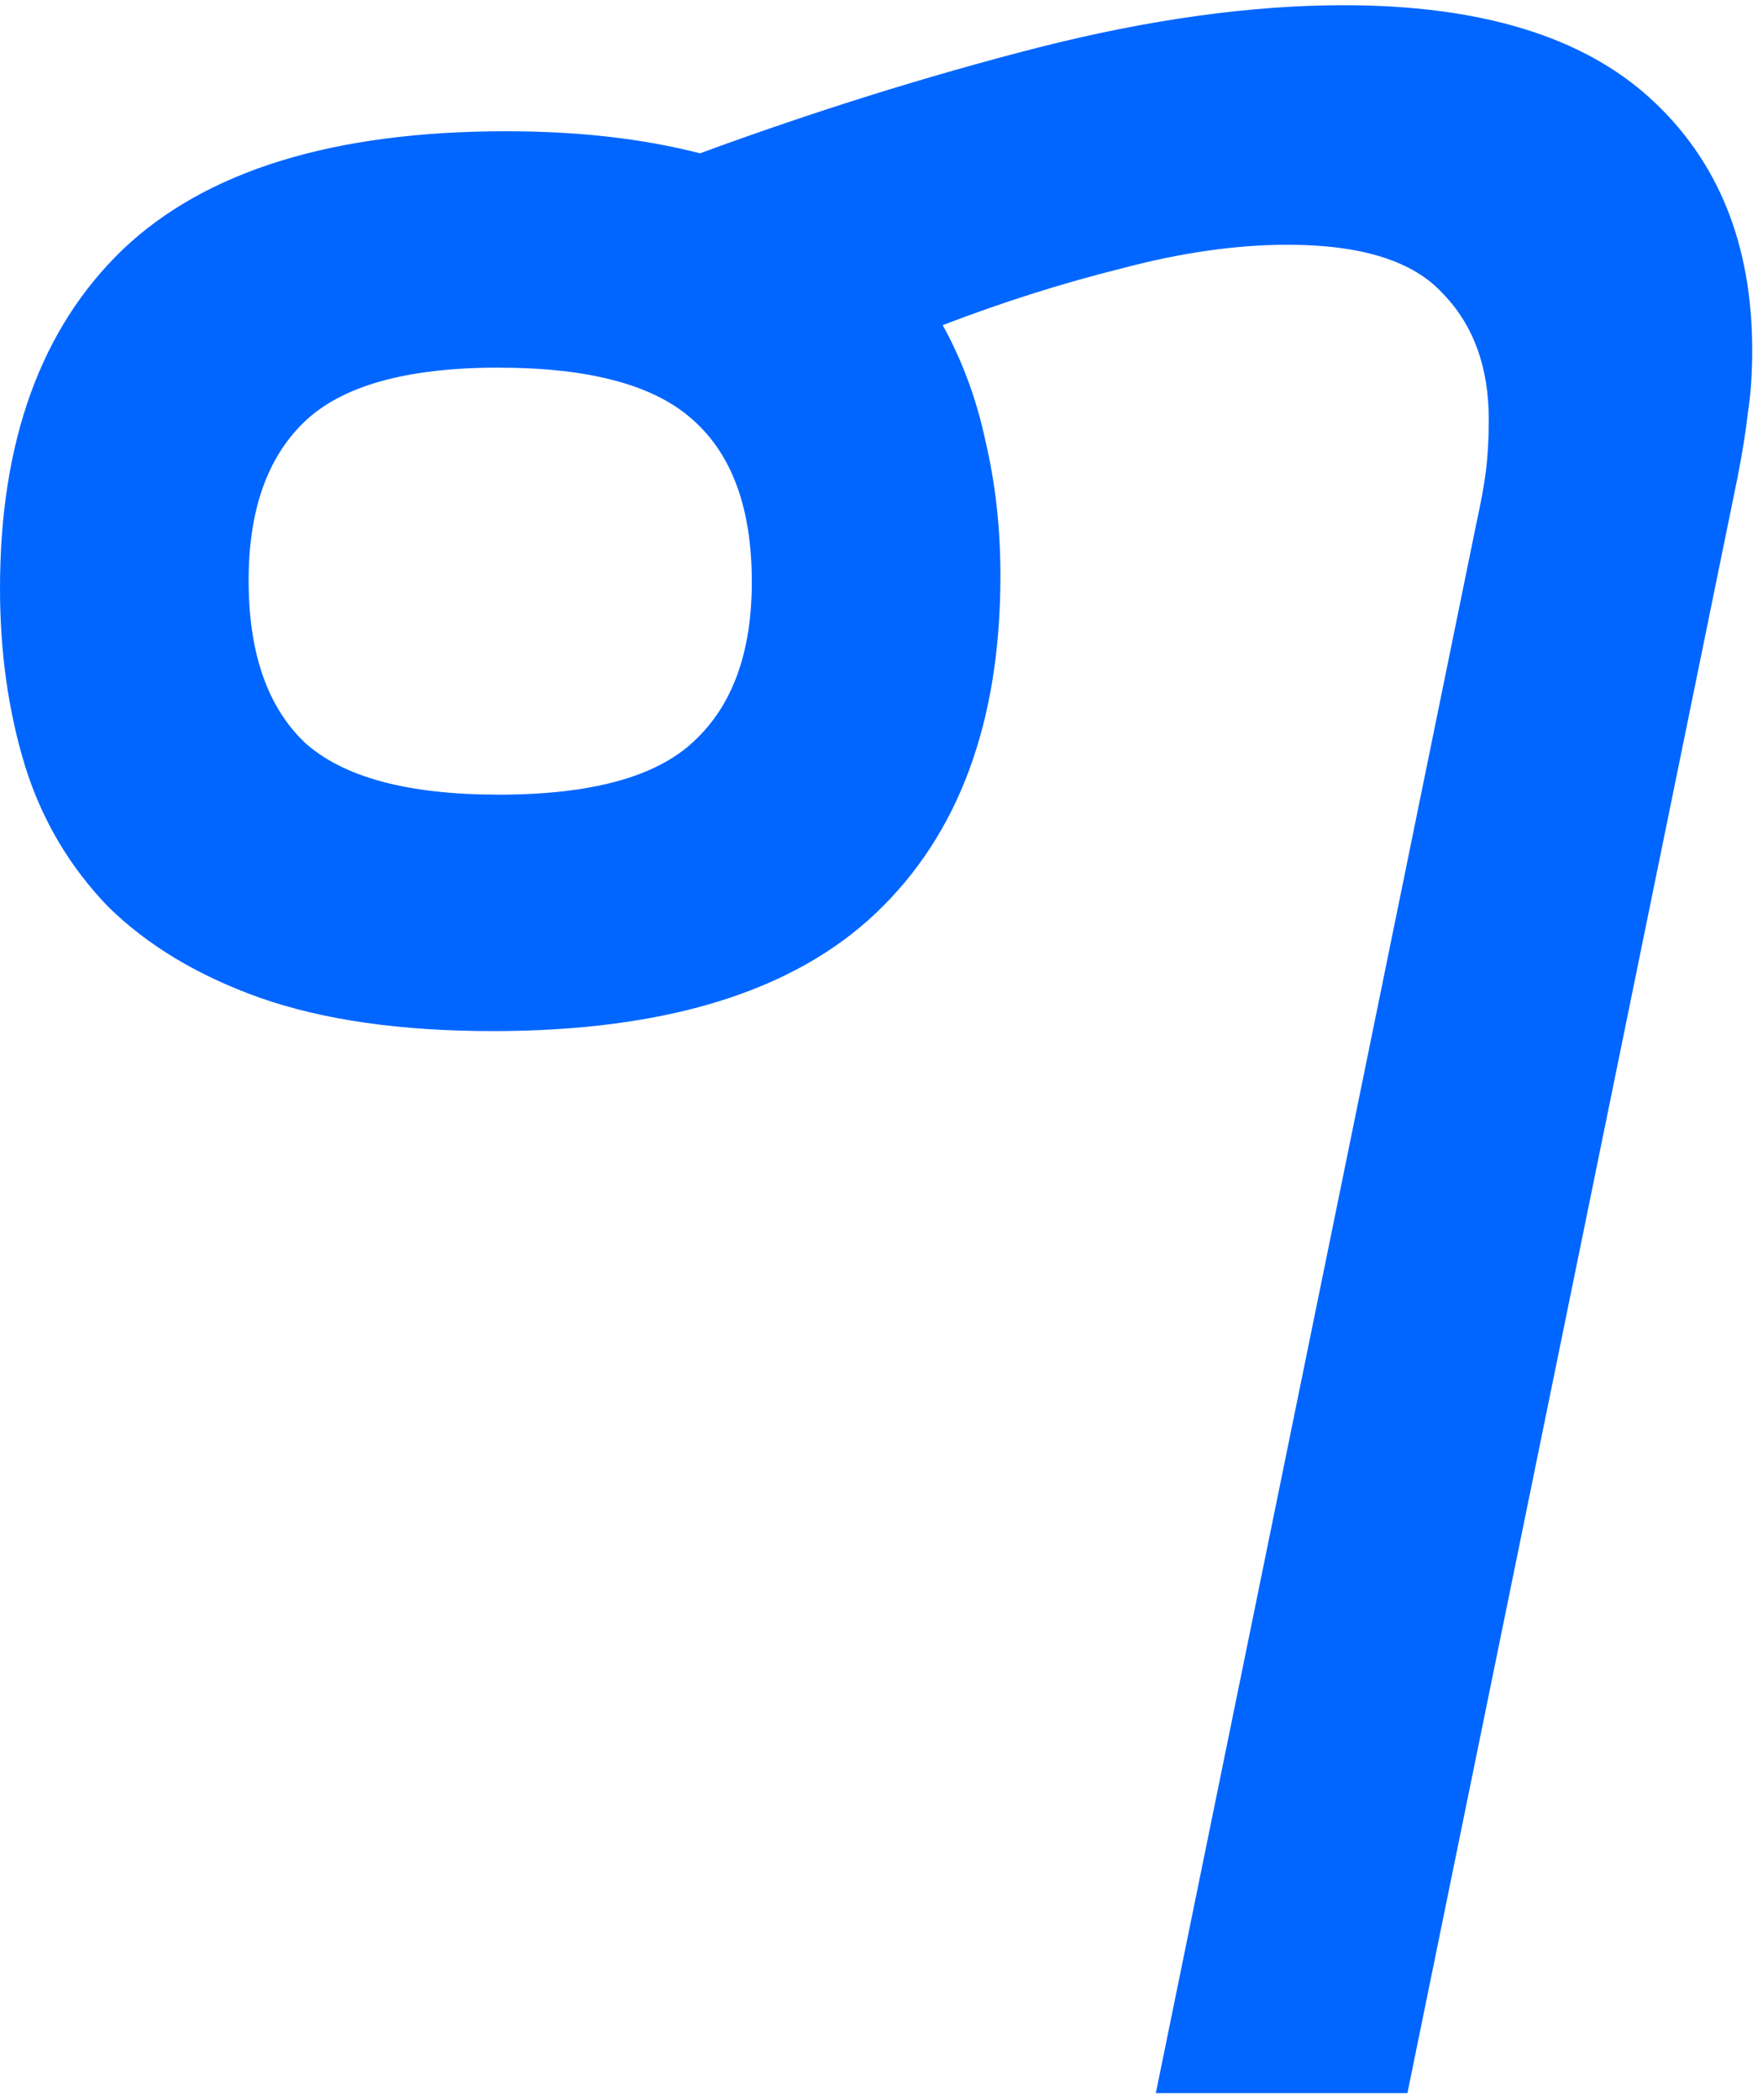 <svg width="110" height="131" viewBox="0 0 110 131" fill="#0066ff" xmlns="http://www.w3.org/2000/svg">
<path d="M0.001 36.69C0.001 27.517 2.555 20.473 7.665 15.558C12.835 10.644 20.807 8.187 31.58 8.187C36.073 8.187 40.105 8.645 43.676 9.563C50.817 6.942 57.834 4.747 64.729 2.978C71.685 1.21 78.056 0.326 83.843 0.326C92.338 0.326 98.709 2.259 102.956 6.125C107.204 9.991 109.327 15.233 109.327 21.851C109.327 23.293 109.236 24.604 109.052 25.783C108.929 26.896 108.714 28.239 108.405 29.812L87.814 130.559H72.116L92.153 32.466C92.399 31.353 92.584 30.337 92.707 29.419C92.829 28.436 92.891 27.356 92.891 26.177C92.891 22.901 91.936 20.28 90.028 18.314C88.182 16.283 84.95 15.267 80.333 15.267C77.132 15.267 73.685 15.759 69.991 16.742C66.298 17.66 62.573 18.84 58.818 20.281C60.05 22.508 60.942 24.933 61.496 27.555C62.112 30.176 62.42 32.961 62.42 35.909C62.42 45.017 59.834 52.029 54.663 56.943C49.492 61.857 41.521 64.315 30.748 64.315C25.023 64.315 20.191 63.626 16.251 62.249C12.373 60.873 9.203 58.973 6.741 56.549C4.34 54.059 2.616 51.143 1.57 47.801C0.523 44.393 0 40.691 0 36.694L0.001 36.69ZM31.118 22.93C25.332 22.93 21.269 24.077 18.93 26.372C16.652 28.599 15.513 31.875 15.513 36.201C15.513 40.722 16.683 44.096 19.022 46.324C21.423 48.486 25.455 49.567 31.118 49.567C36.904 49.567 40.967 48.453 43.306 46.226C45.707 43.997 46.908 40.688 46.908 36.299C46.908 31.712 45.676 28.338 43.214 26.175C40.813 24.014 36.781 22.933 31.118 22.933V22.93Z"/>
</svg>
